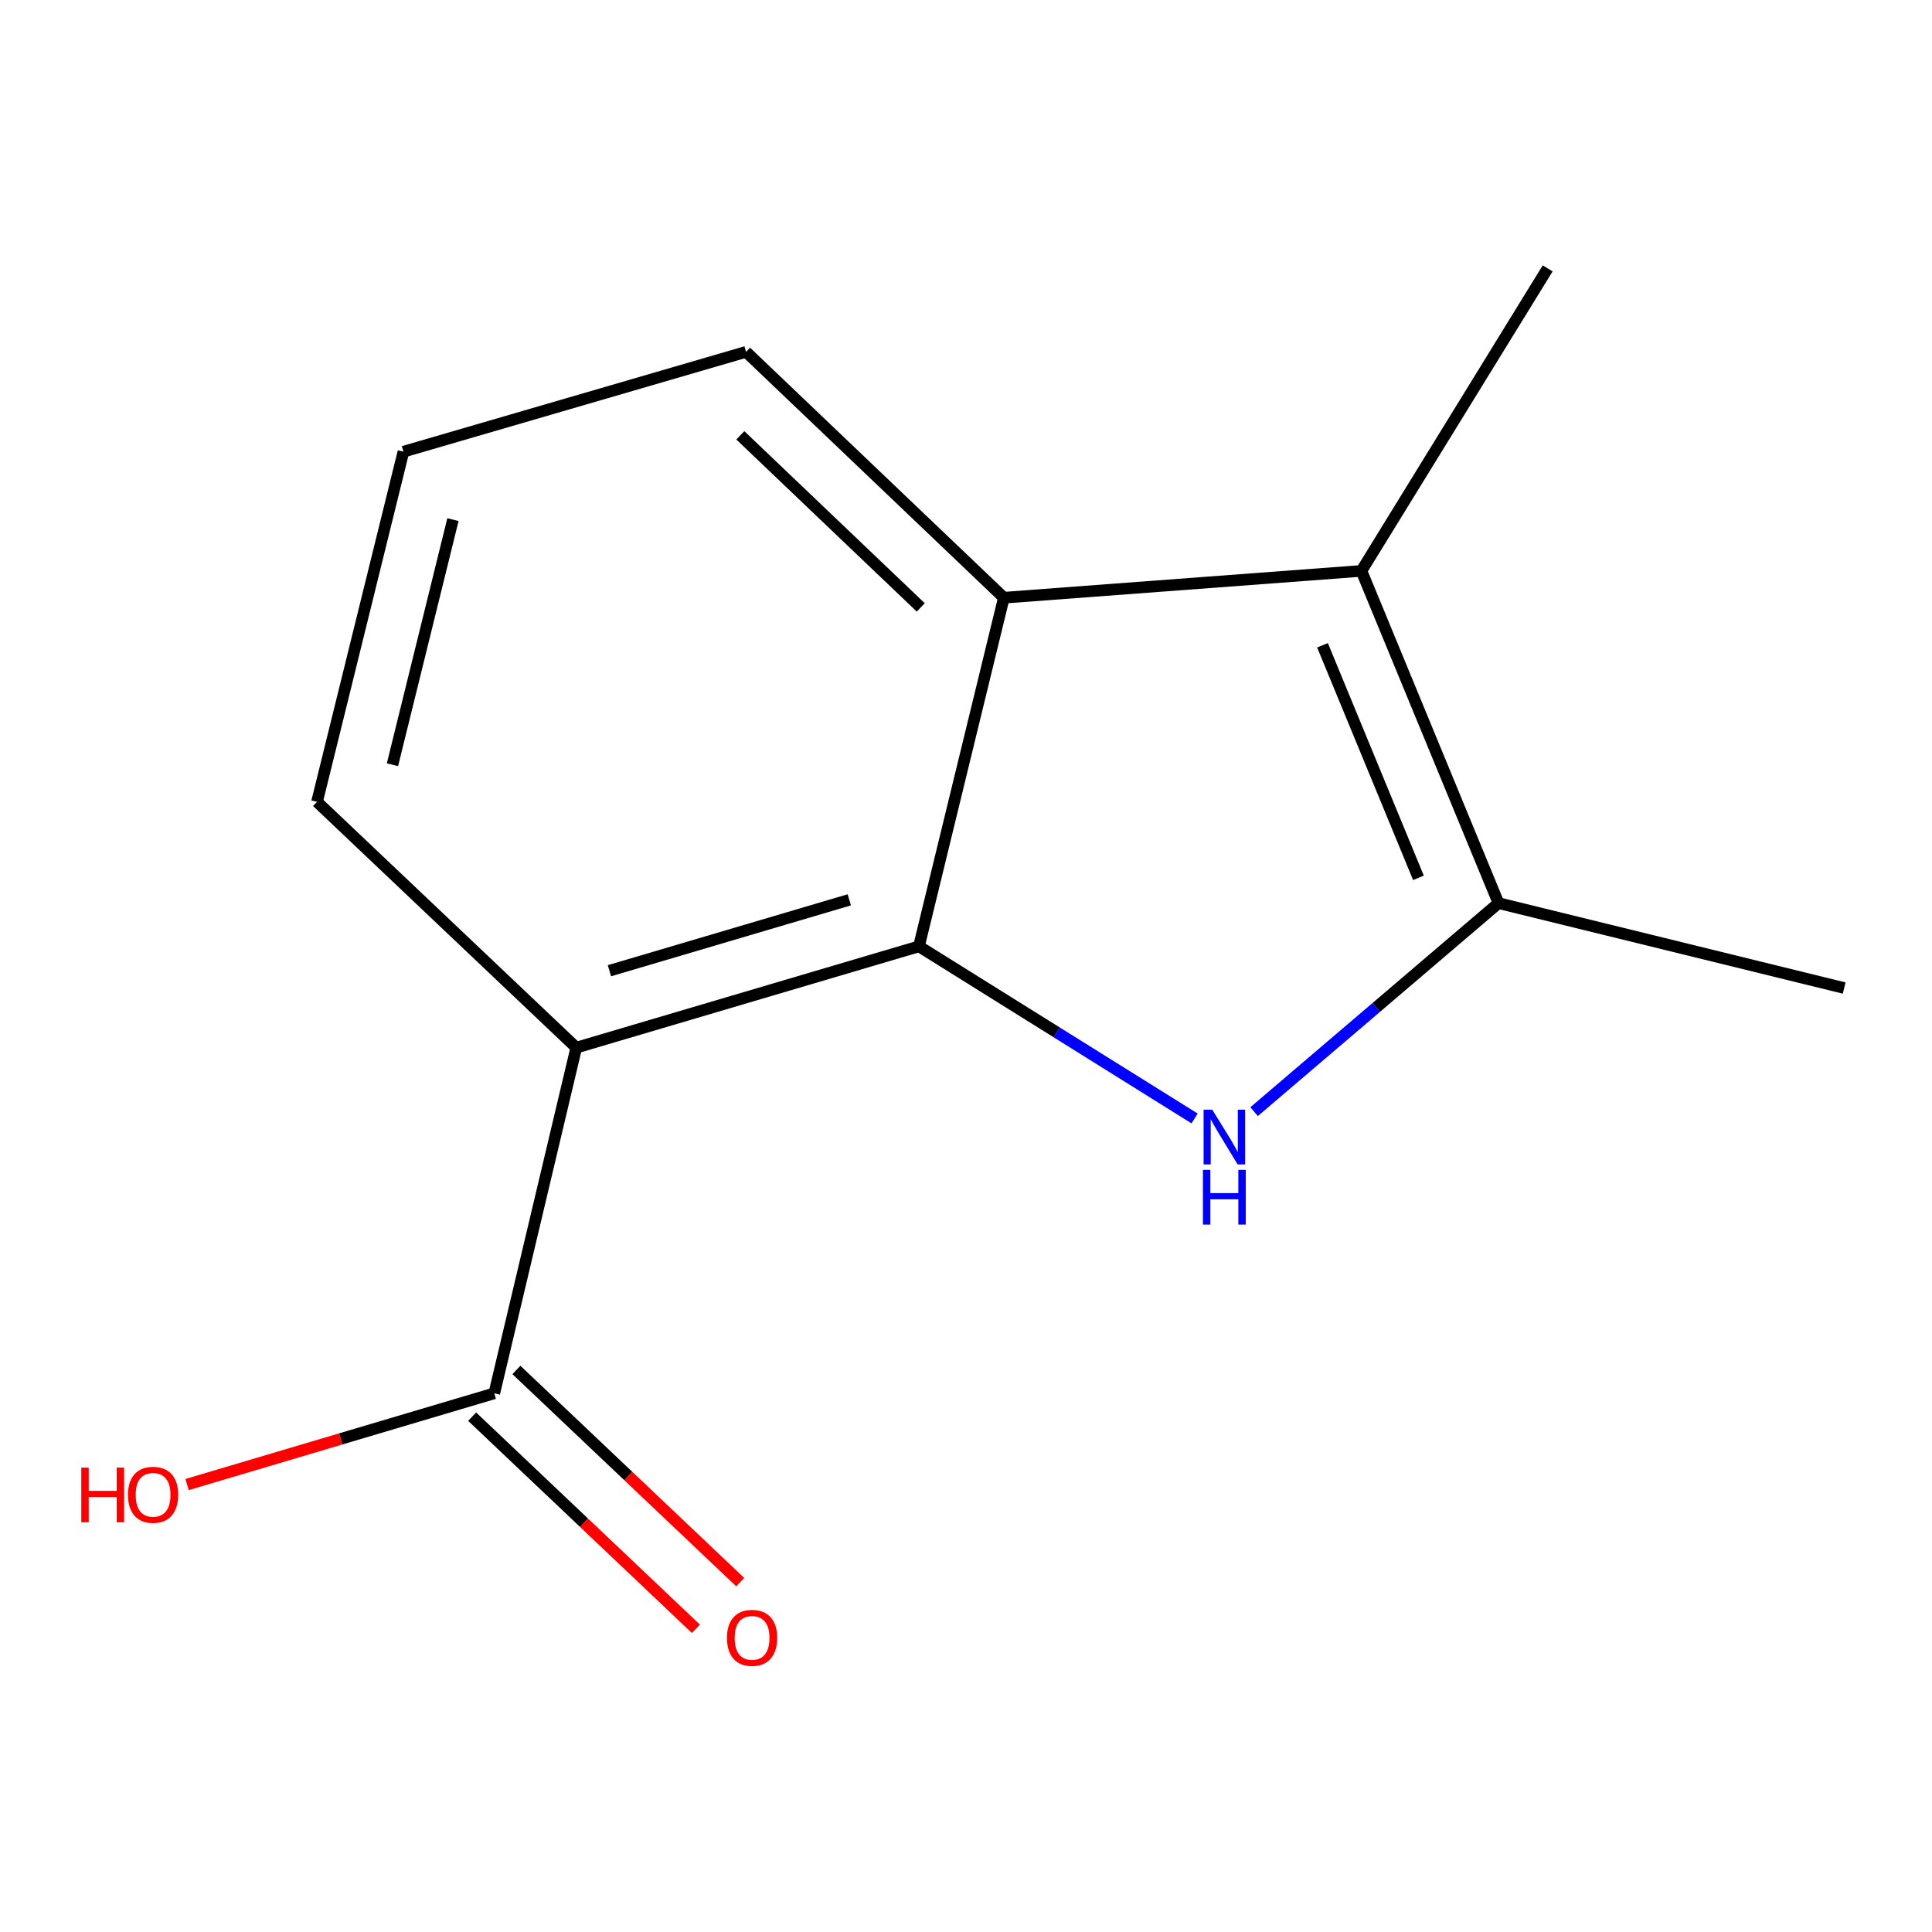 <?xml version='1.0' encoding='iso-8859-1'?>
<svg version='1.1' baseProfile='full'
              xmlns='http://www.w3.org/2000/svg'
                      xmlns:rdkit='http://www.rdkit.org/xml'
                      xmlns:xlink='http://www.w3.org/1999/xlink'
                  xml:space='preserve'
width='1000px' height='1000px' viewBox='0 0 1000 1000'>
<!-- END OF HEADER -->
<rect style='opacity:1.0;fill:#FFFFFF;stroke:none' width='1000' height='1000' x='0' y='0'> </rect>
<path class='bond-0' d='M 475.64,489.831 L 546.98,534.371' style='fill:none;fill-rule:evenodd;stroke:#000000;stroke-width:6px;stroke-linecap:butt;stroke-linejoin:miter;stroke-opacity:1' />
<path class='bond-0' d='M 546.98,534.371 L 618.321,578.911' style='fill:none;fill-rule:evenodd;stroke:#0000FF;stroke-width:6px;stroke-linecap:butt;stroke-linejoin:miter;stroke-opacity:1' />
<path class='bond-1' d='M 475.64,489.831 L 298.275,542.259' style='fill:none;fill-rule:evenodd;stroke:#000000;stroke-width:6px;stroke-linecap:butt;stroke-linejoin:miter;stroke-opacity:1' />
<path class='bond-1' d='M 439.592,465.75 L 315.437,502.45' style='fill:none;fill-rule:evenodd;stroke:#000000;stroke-width:6px;stroke-linecap:butt;stroke-linejoin:miter;stroke-opacity:1' />
<path class='bond-4' d='M 475.64,489.831 L 519.592,309.376' style='fill:none;fill-rule:evenodd;stroke:#000000;stroke-width:6px;stroke-linecap:butt;stroke-linejoin:miter;stroke-opacity:1' />
<path class='bond-2' d='M 649.124,575.383 L 712.375,521.42' style='fill:none;fill-rule:evenodd;stroke:#0000FF;stroke-width:6px;stroke-linecap:butt;stroke-linejoin:miter;stroke-opacity:1' />
<path class='bond-2' d='M 712.375,521.42 L 775.627,467.456' style='fill:none;fill-rule:evenodd;stroke:#000000;stroke-width:6px;stroke-linecap:butt;stroke-linejoin:miter;stroke-opacity:1' />
<path class='bond-5' d='M 298.275,542.259 L 255.84,721.178' style='fill:none;fill-rule:evenodd;stroke:#000000;stroke-width:6px;stroke-linecap:butt;stroke-linejoin:miter;stroke-opacity:1' />
<path class='bond-8' d='M 298.275,542.259 L 164.086,415.028' style='fill:none;fill-rule:evenodd;stroke:#000000;stroke-width:6px;stroke-linecap:butt;stroke-linejoin:miter;stroke-opacity:1' />
<path class='bond-11' d='M 775.627,467.456 L 954.545,511.409' style='fill:none;fill-rule:evenodd;stroke:#000000;stroke-width:6px;stroke-linecap:butt;stroke-linejoin:miter;stroke-opacity:1' />
<path class='bond-13' d='M 775.627,467.456 L 704.673,295.496' style='fill:none;fill-rule:evenodd;stroke:#000000;stroke-width:6px;stroke-linecap:butt;stroke-linejoin:miter;stroke-opacity:1' />
<path class='bond-13' d='M 734.191,454.368 L 684.523,333.996' style='fill:none;fill-rule:evenodd;stroke:#000000;stroke-width:6px;stroke-linecap:butt;stroke-linejoin:miter;stroke-opacity:1' />
<path class='bond-3' d='M 704.673,295.496 L 519.592,309.376' style='fill:none;fill-rule:evenodd;stroke:#000000;stroke-width:6px;stroke-linecap:butt;stroke-linejoin:miter;stroke-opacity:1' />
<path class='bond-10' d='M 704.673,295.496 L 801.073,138.914' style='fill:none;fill-rule:evenodd;stroke:#000000;stroke-width:6px;stroke-linecap:butt;stroke-linejoin:miter;stroke-opacity:1' />
<path class='bond-9' d='M 519.592,309.376 L 386.162,182.126' style='fill:none;fill-rule:evenodd;stroke:#000000;stroke-width:6px;stroke-linecap:butt;stroke-linejoin:miter;stroke-opacity:1' />
<path class='bond-9' d='M 476.588,314.395 L 383.186,225.32' style='fill:none;fill-rule:evenodd;stroke:#000000;stroke-width:6px;stroke-linecap:butt;stroke-linejoin:miter;stroke-opacity:1' />
<path class='bond-6' d='M 244.381,733.265 L 302.298,788.17' style='fill:none;fill-rule:evenodd;stroke:#000000;stroke-width:6px;stroke-linecap:butt;stroke-linejoin:miter;stroke-opacity:1' />
<path class='bond-6' d='M 302.298,788.17 L 360.215,843.075' style='fill:none;fill-rule:evenodd;stroke:#FF0000;stroke-width:6px;stroke-linecap:butt;stroke-linejoin:miter;stroke-opacity:1' />
<path class='bond-6' d='M 267.299,709.09 L 325.216,763.995' style='fill:none;fill-rule:evenodd;stroke:#000000;stroke-width:6px;stroke-linecap:butt;stroke-linejoin:miter;stroke-opacity:1' />
<path class='bond-6' d='M 325.216,763.995 L 383.133,818.9' style='fill:none;fill-rule:evenodd;stroke:#FF0000;stroke-width:6px;stroke-linecap:butt;stroke-linejoin:miter;stroke-opacity:1' />
<path class='bond-7' d='M 255.84,721.178 L 176.34,744.787' style='fill:none;fill-rule:evenodd;stroke:#000000;stroke-width:6px;stroke-linecap:butt;stroke-linejoin:miter;stroke-opacity:1' />
<path class='bond-7' d='M 176.34,744.787 L 96.84,768.396' style='fill:none;fill-rule:evenodd;stroke:#FF0000;stroke-width:6px;stroke-linecap:butt;stroke-linejoin:miter;stroke-opacity:1' />
<path class='bond-14' d='M 164.086,415.028 L 208.816,233.796' style='fill:none;fill-rule:evenodd;stroke:#000000;stroke-width:6px;stroke-linecap:butt;stroke-linejoin:miter;stroke-opacity:1' />
<path class='bond-14' d='M 203.136,395.825 L 234.447,268.963' style='fill:none;fill-rule:evenodd;stroke:#000000;stroke-width:6px;stroke-linecap:butt;stroke-linejoin:miter;stroke-opacity:1' />
<path class='bond-12' d='M 386.162,182.126 L 208.816,233.796' style='fill:none;fill-rule:evenodd;stroke:#000000;stroke-width:6px;stroke-linecap:butt;stroke-linejoin:miter;stroke-opacity:1' />
<path  class='atom-1' d='M 627.46 574.365
L 636.74 589.365
Q 637.66 590.845, 639.14 593.525
Q 640.62 596.205, 640.7 596.365
L 640.7 574.365
L 644.46 574.365
L 644.46 602.685
L 640.58 602.685
L 630.62 586.285
Q 629.46 584.365, 628.22 582.165
Q 627.02 579.965, 626.66 579.285
L 626.66 602.685
L 622.98 602.685
L 622.98 574.365
L 627.46 574.365
' fill='#0000FF'/>
<path  class='atom-1' d='M 622.64 605.517
L 626.48 605.517
L 626.48 617.557
L 640.96 617.557
L 640.96 605.517
L 644.8 605.517
L 644.8 633.837
L 640.96 633.837
L 640.96 620.757
L 626.48 620.757
L 626.48 633.837
L 622.64 633.837
L 622.64 605.517
' fill='#0000FF'/>
<path  class='atom-7' d='M 376.271 847.748
Q 376.271 840.948, 379.631 837.148
Q 382.991 833.348, 389.271 833.348
Q 395.551 833.348, 398.911 837.148
Q 402.271 840.948, 402.271 847.748
Q 402.271 854.628, 398.871 858.548
Q 395.471 862.428, 389.271 862.428
Q 383.031 862.428, 379.631 858.548
Q 376.271 854.668, 376.271 847.748
M 389.271 859.228
Q 393.591 859.228, 395.911 856.348
Q 398.271 853.428, 398.271 847.748
Q 398.271 842.188, 395.911 839.388
Q 393.591 836.548, 389.271 836.548
Q 384.951 836.548, 382.591 839.348
Q 380.271 842.148, 380.271 847.748
Q 380.271 853.468, 382.591 856.348
Q 384.951 859.228, 389.271 859.228
' fill='#FF0000'/>
<path  class='atom-8' d='M 42.075 759.625
L 45.915 759.625
L 45.915 771.665
L 60.395 771.665
L 60.395 759.625
L 64.235 759.625
L 64.235 787.945
L 60.395 787.945
L 60.395 774.865
L 45.915 774.865
L 45.915 787.945
L 42.075 787.945
L 42.075 759.625
' fill='#FF0000'/>
<path  class='atom-8' d='M 66.235 773.705
Q 66.235 766.905, 69.595 763.105
Q 72.955 759.305, 79.235 759.305
Q 85.515 759.305, 88.875 763.105
Q 92.235 766.905, 92.235 773.705
Q 92.235 780.585, 88.835 784.505
Q 85.435 788.385, 79.235 788.385
Q 72.995 788.385, 69.595 784.505
Q 66.235 780.625, 66.235 773.705
M 79.235 785.185
Q 83.555 785.185, 85.875 782.305
Q 88.235 779.385, 88.235 773.705
Q 88.235 768.145, 85.875 765.345
Q 83.555 762.505, 79.235 762.505
Q 74.915 762.505, 72.555 765.305
Q 70.235 768.105, 70.235 773.705
Q 70.235 779.425, 72.555 782.305
Q 74.915 785.185, 79.235 785.185
' fill='#FF0000'/>
</svg>

